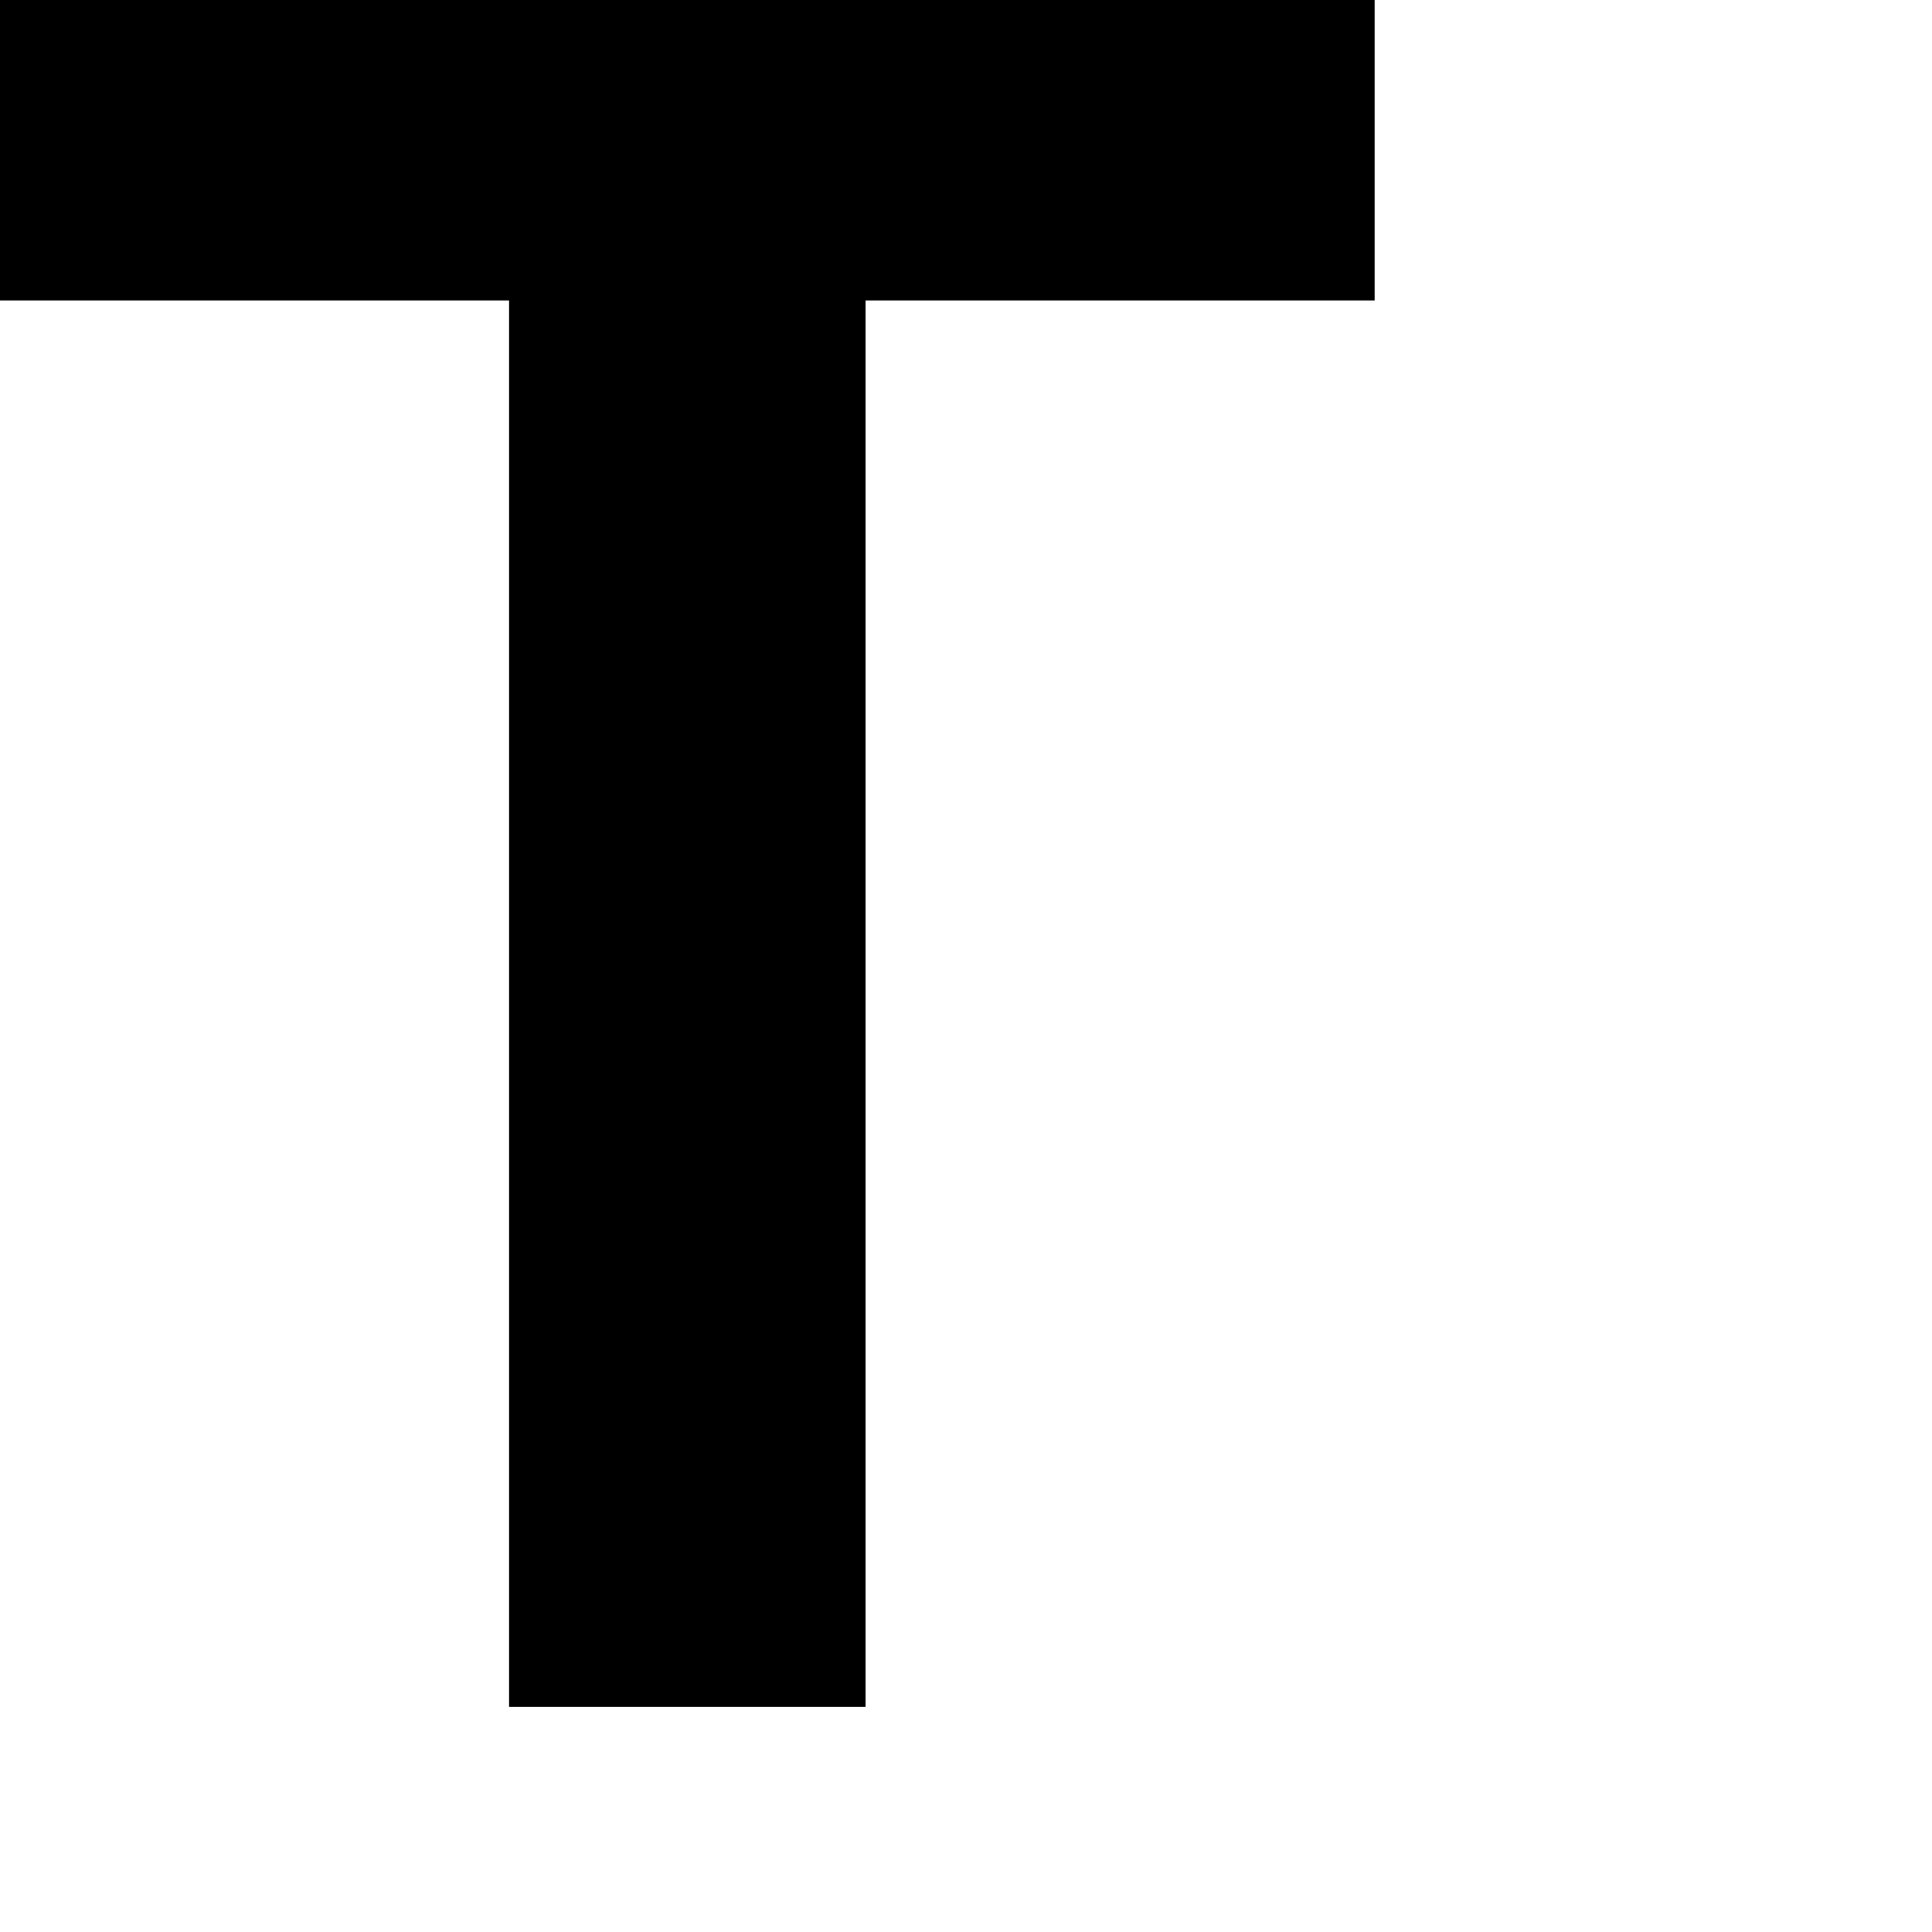<?xml version="1.0" encoding="utf-8"?>
<svg xmlns="http://www.w3.org/2000/svg" fill="none" height="100%" overflow="visible" preserveAspectRatio="none" style="display: block;" viewBox="0 0 2 2" width="100%">
<path d="M1.423 0V0.311H0.896V1.767H0.527V0.311H0V0H1.424H1.423Z" fill="black" id="Vector"/>
</svg>